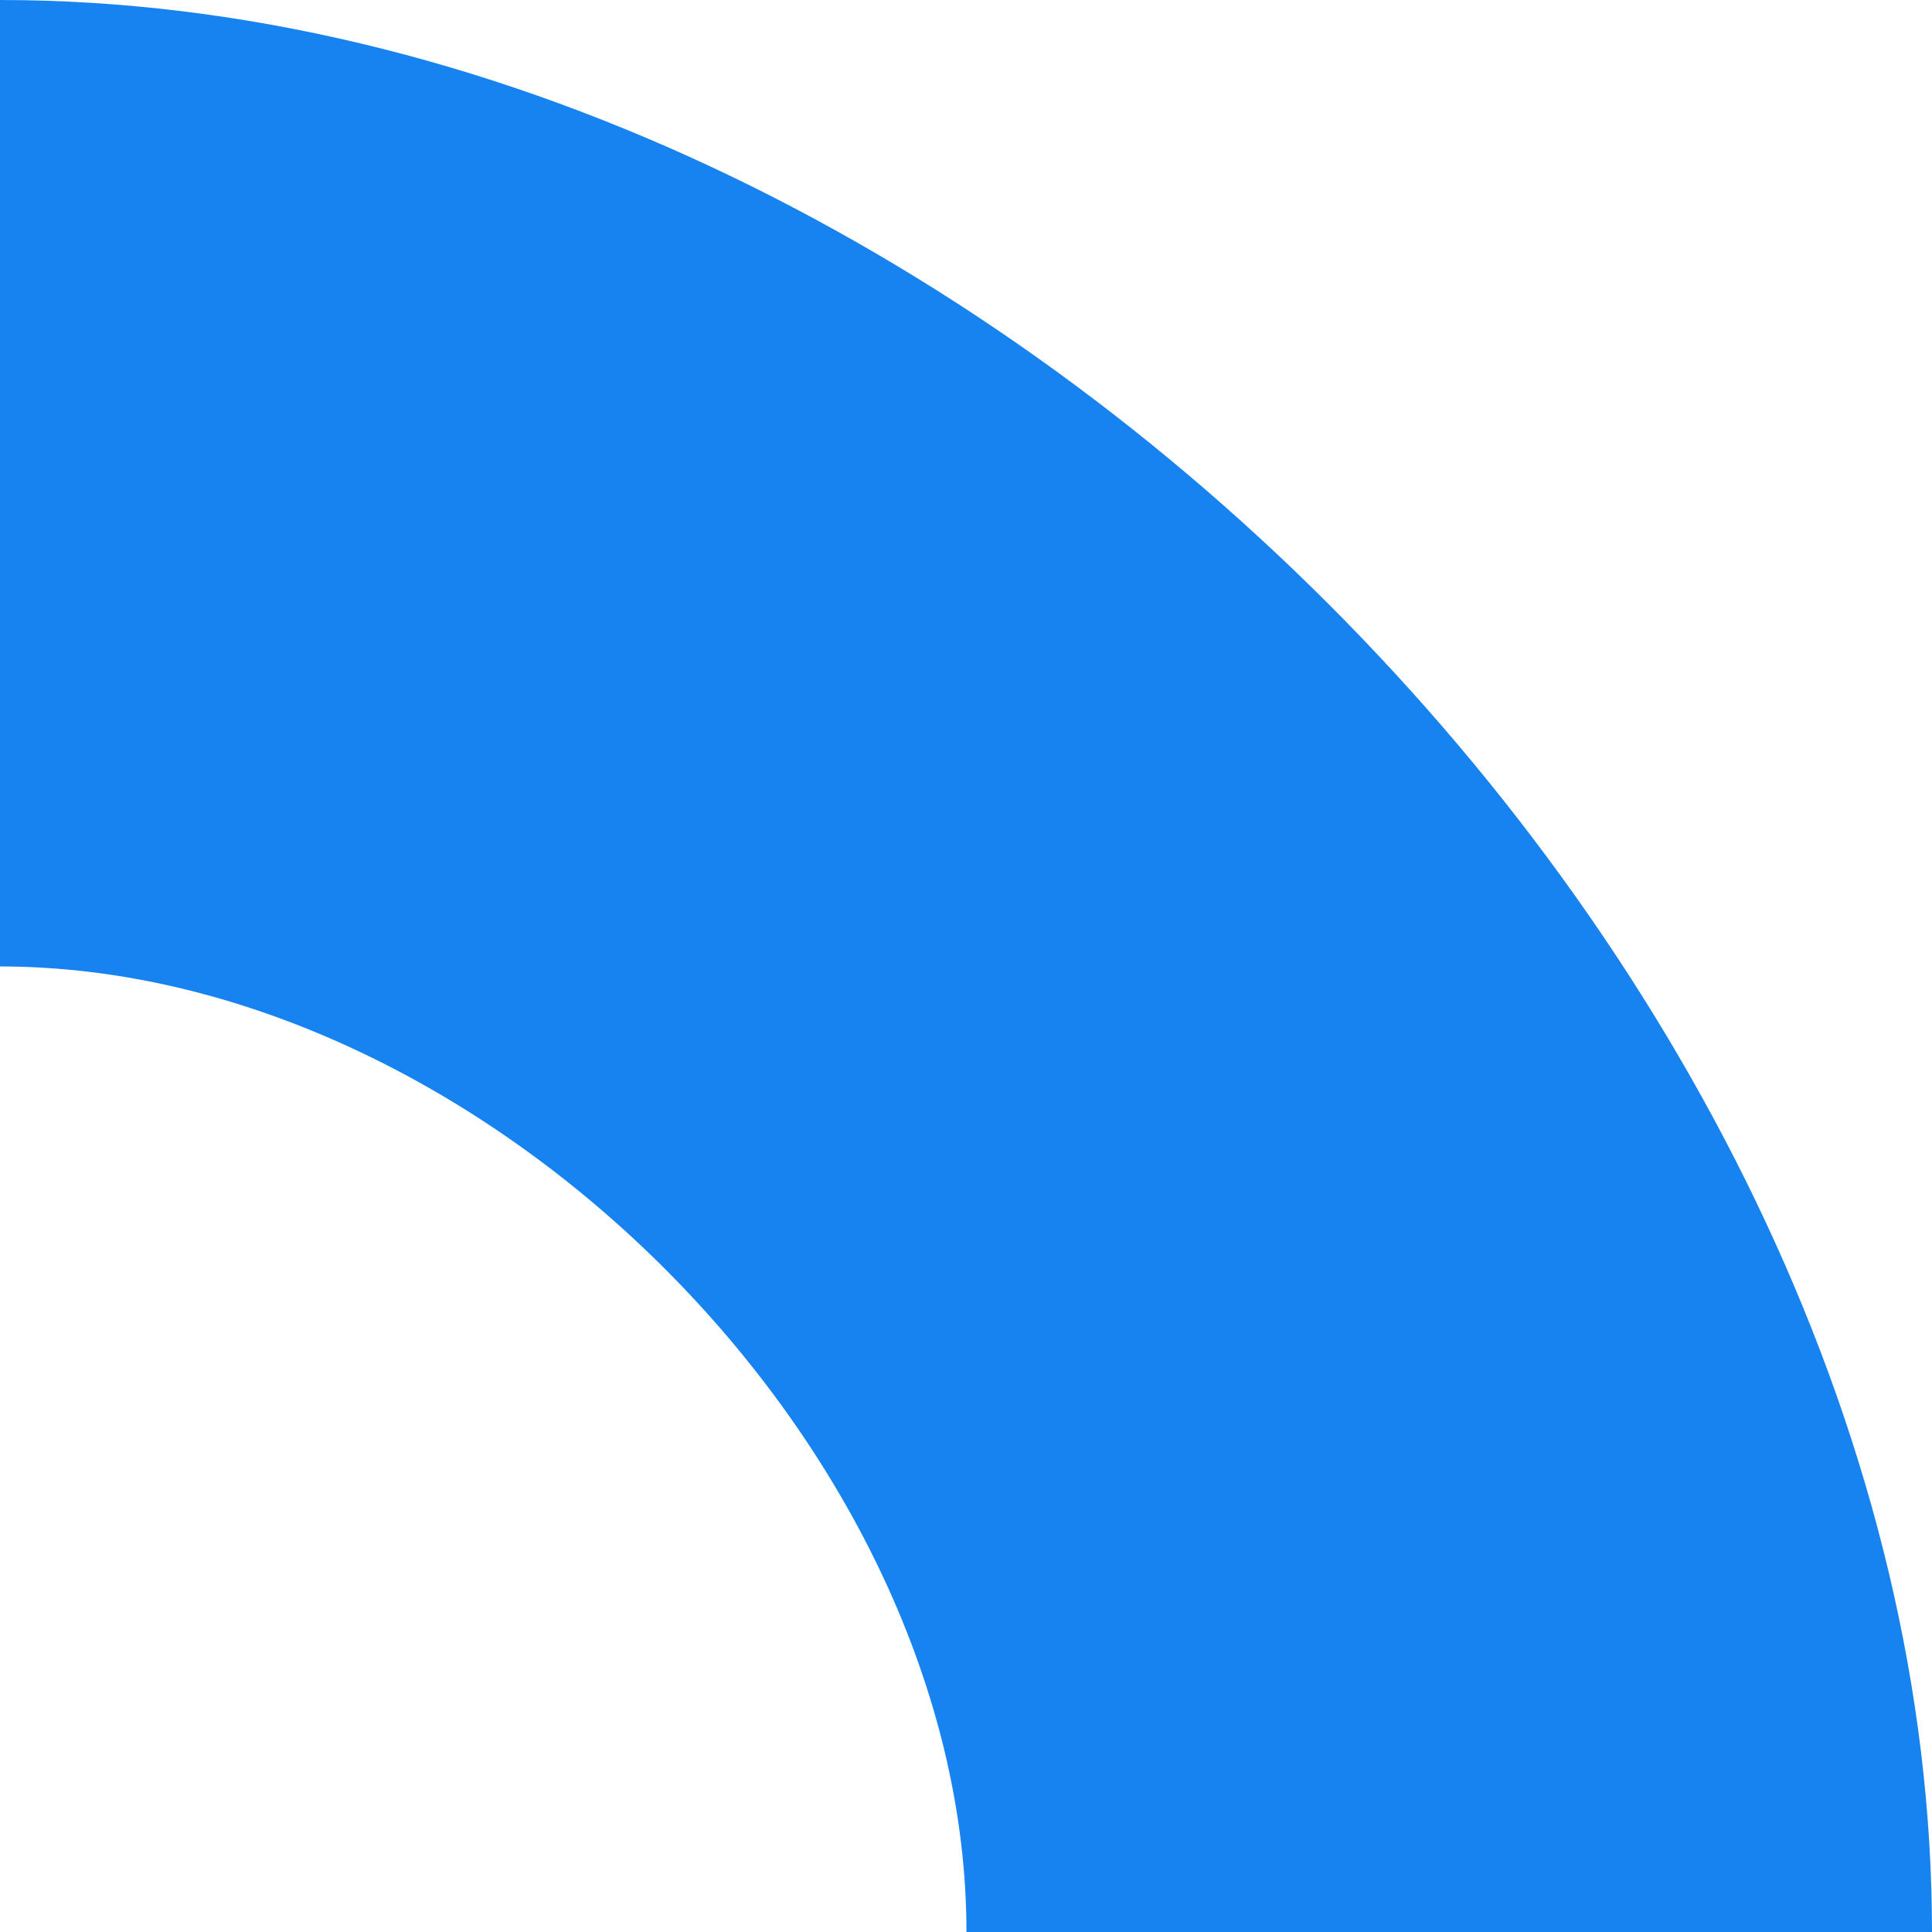 <svg width="311" height="311" viewBox="0 0 311 311" fill="none" xmlns="http://www.w3.org/2000/svg">
<path d="M155.574 311L311 311C311 155.574 155.574 -6.79389e-06 0 -1.35942e-05L-6.80036e-06 155.574C77.713 155.574 155.574 233.287 155.574 311Z" fill="#1683F0"/>
</svg>
